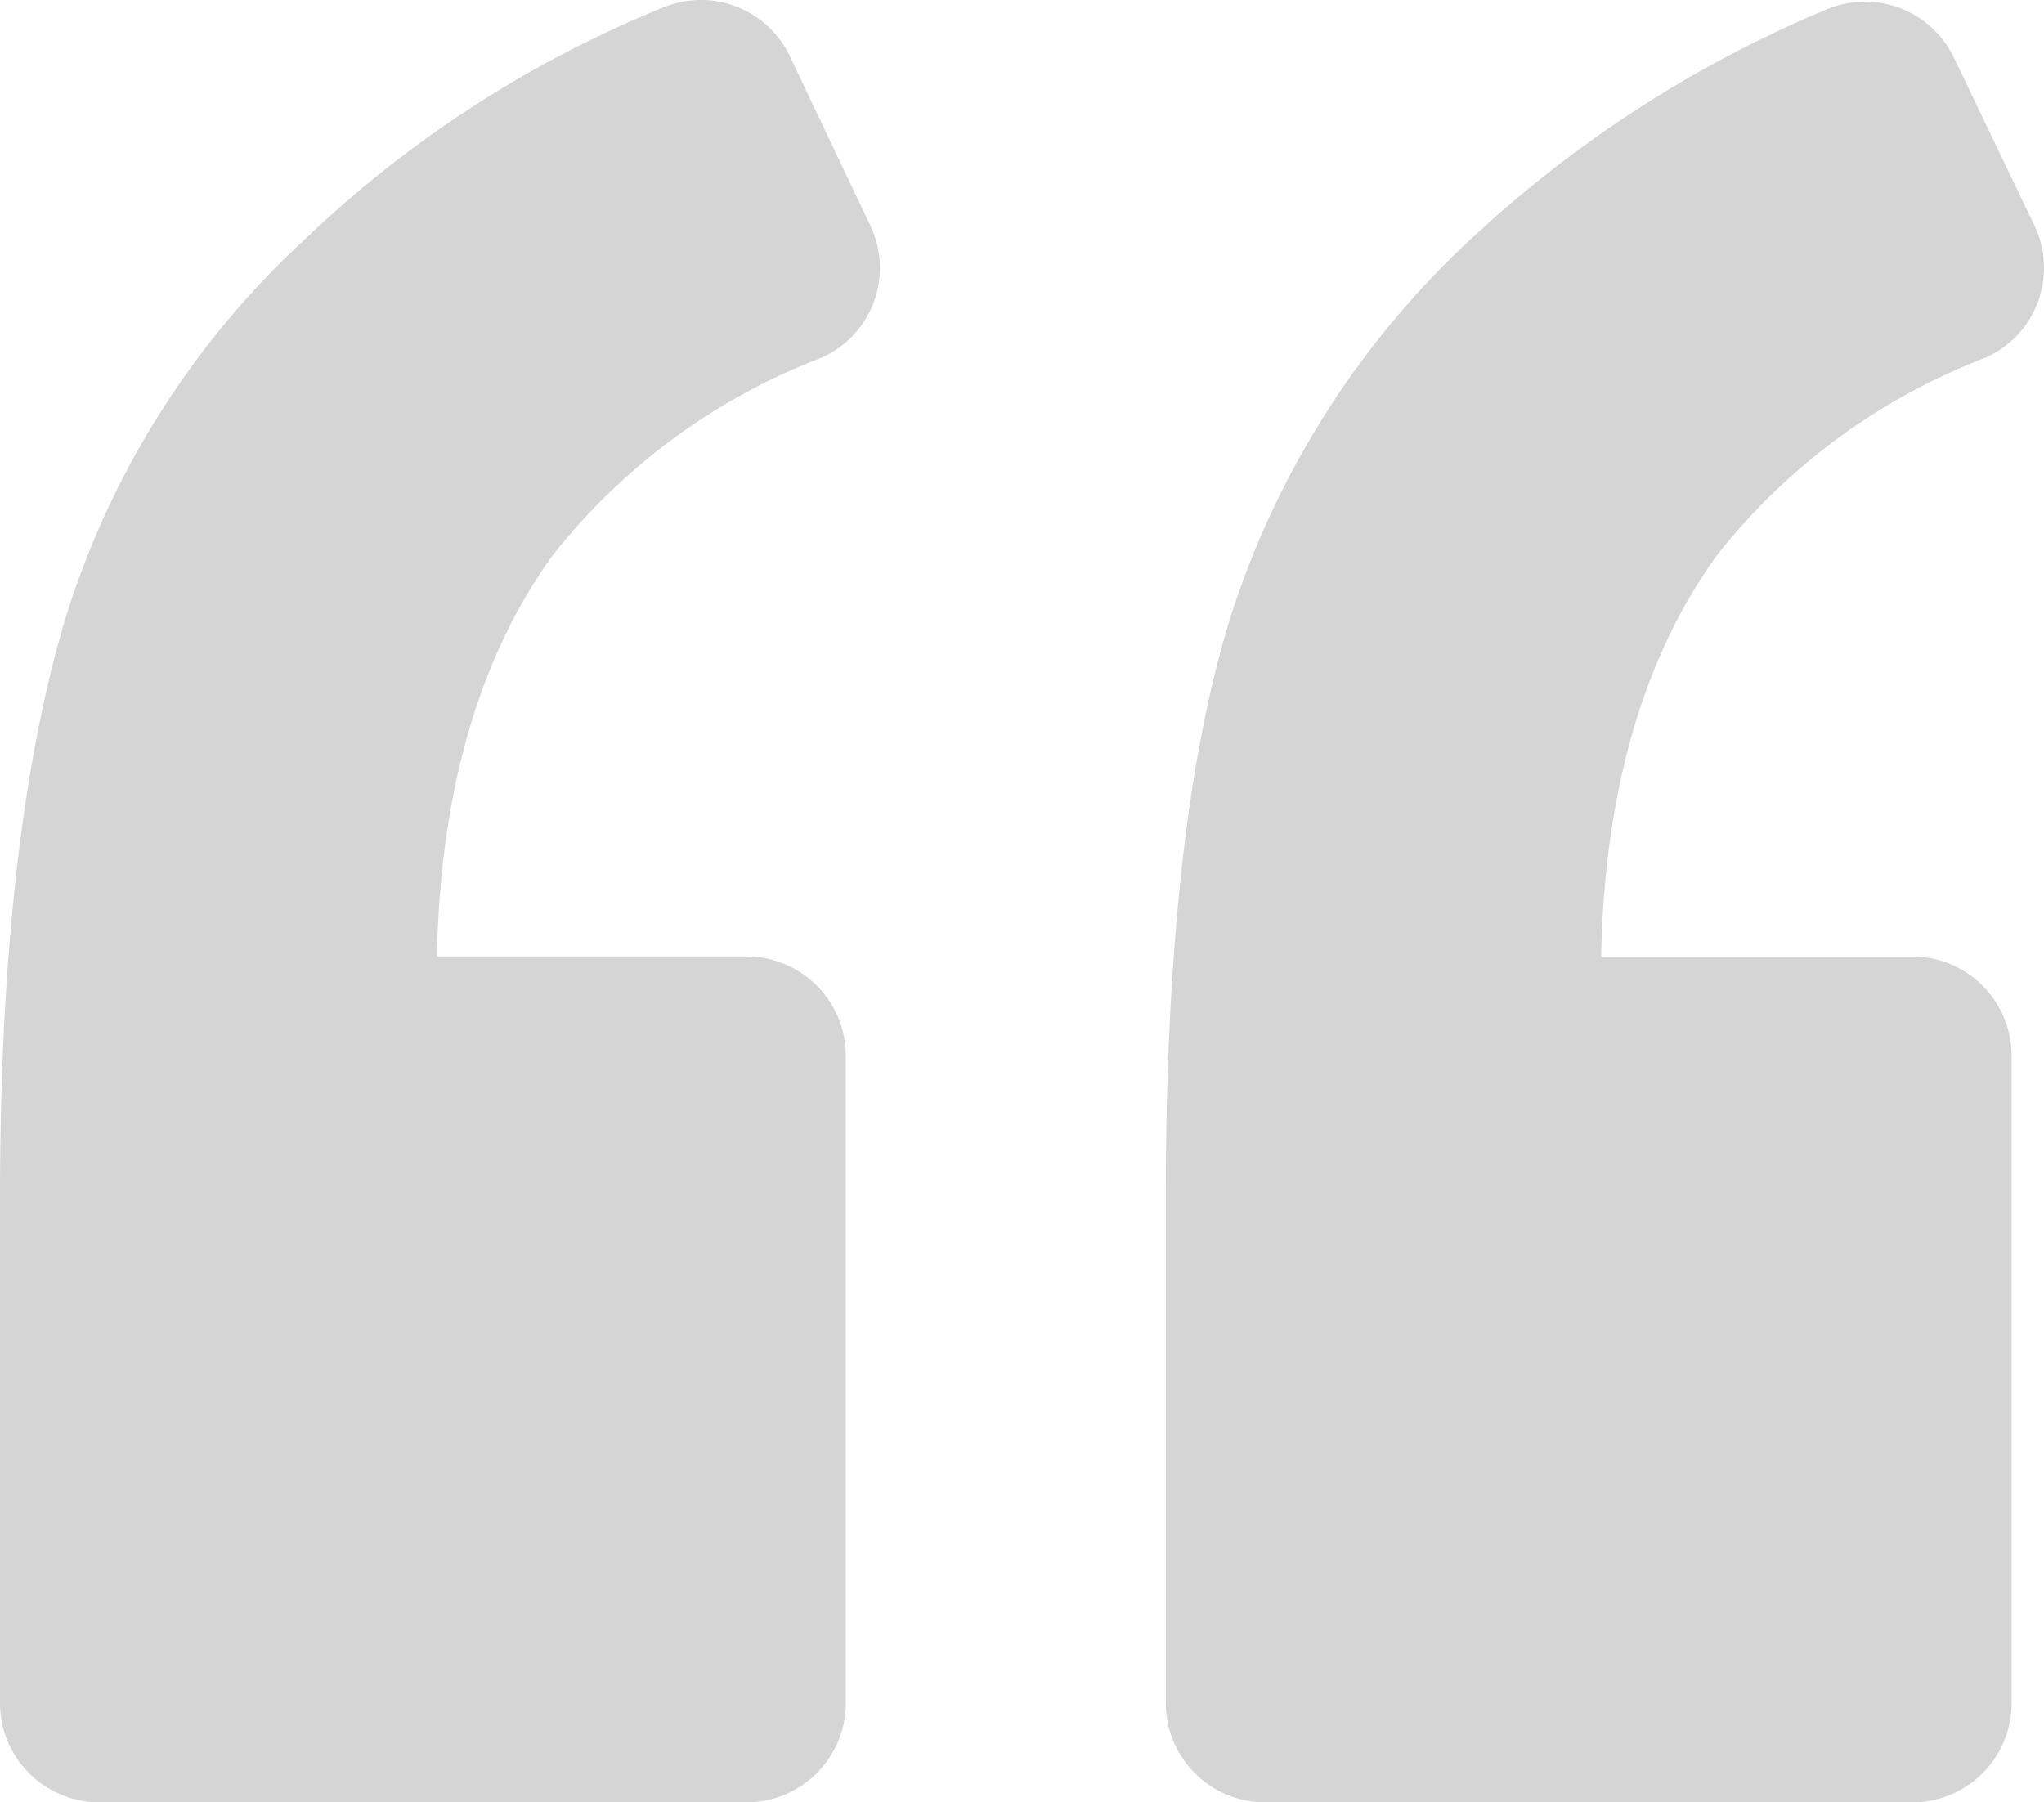 <svg xmlns="http://www.w3.org/2000/svg" width="55.517" height="48.954" viewBox="0 0 55.517 48.954">
  <g id="Group_6294" data-name="Group 6294" transform="translate(0 -7.328)">
    <path id="Path_17149" data-name="Path 17149" d="M22.3,17.049a2.669,2.669,0,0,0,1.344-3.583L21.453,8.853a2.677,2.677,0,0,0-3.493-1.3,30.855,30.855,0,0,0-9.674,6.27A23.4,23.4,0,0,0,1.791,24.08C.627,27.932,0,33.172,0,39.845V53.594a2.7,2.7,0,0,0,2.687,2.687h17.6a2.7,2.7,0,0,0,2.687-2.687v-17.6a2.7,2.7,0,0,0-2.687-2.687h-8.42c.09-4.524,1.164-8.151,3.135-10.884A17.023,17.023,0,0,1,22.3,17.049Z" transform="translate(0 0)" fill="#d5d5d5"/>
    <path id="Path_17150" data-name="Path 17150" d="M92.959,17.1A2.67,2.67,0,0,0,94.3,13.521L92.108,8.953a2.678,2.678,0,0,0-3.493-1.3,32.443,32.443,0,0,0-9.629,6.225,23.9,23.9,0,0,0-6.539,10.3Q70.7,29.823,70.7,39.9V53.65a2.7,2.7,0,0,0,2.687,2.687h17.6a2.7,2.7,0,0,0,2.687-2.687v-17.6a2.7,2.7,0,0,0-2.687-2.687H82.524c.09-4.524,1.165-8.151,3.135-10.884A17.02,17.02,0,0,1,92.959,17.1Z" transform="translate(-39.036 -0.055)" fill="#d5d5d5"/>
  </g>
</svg>
